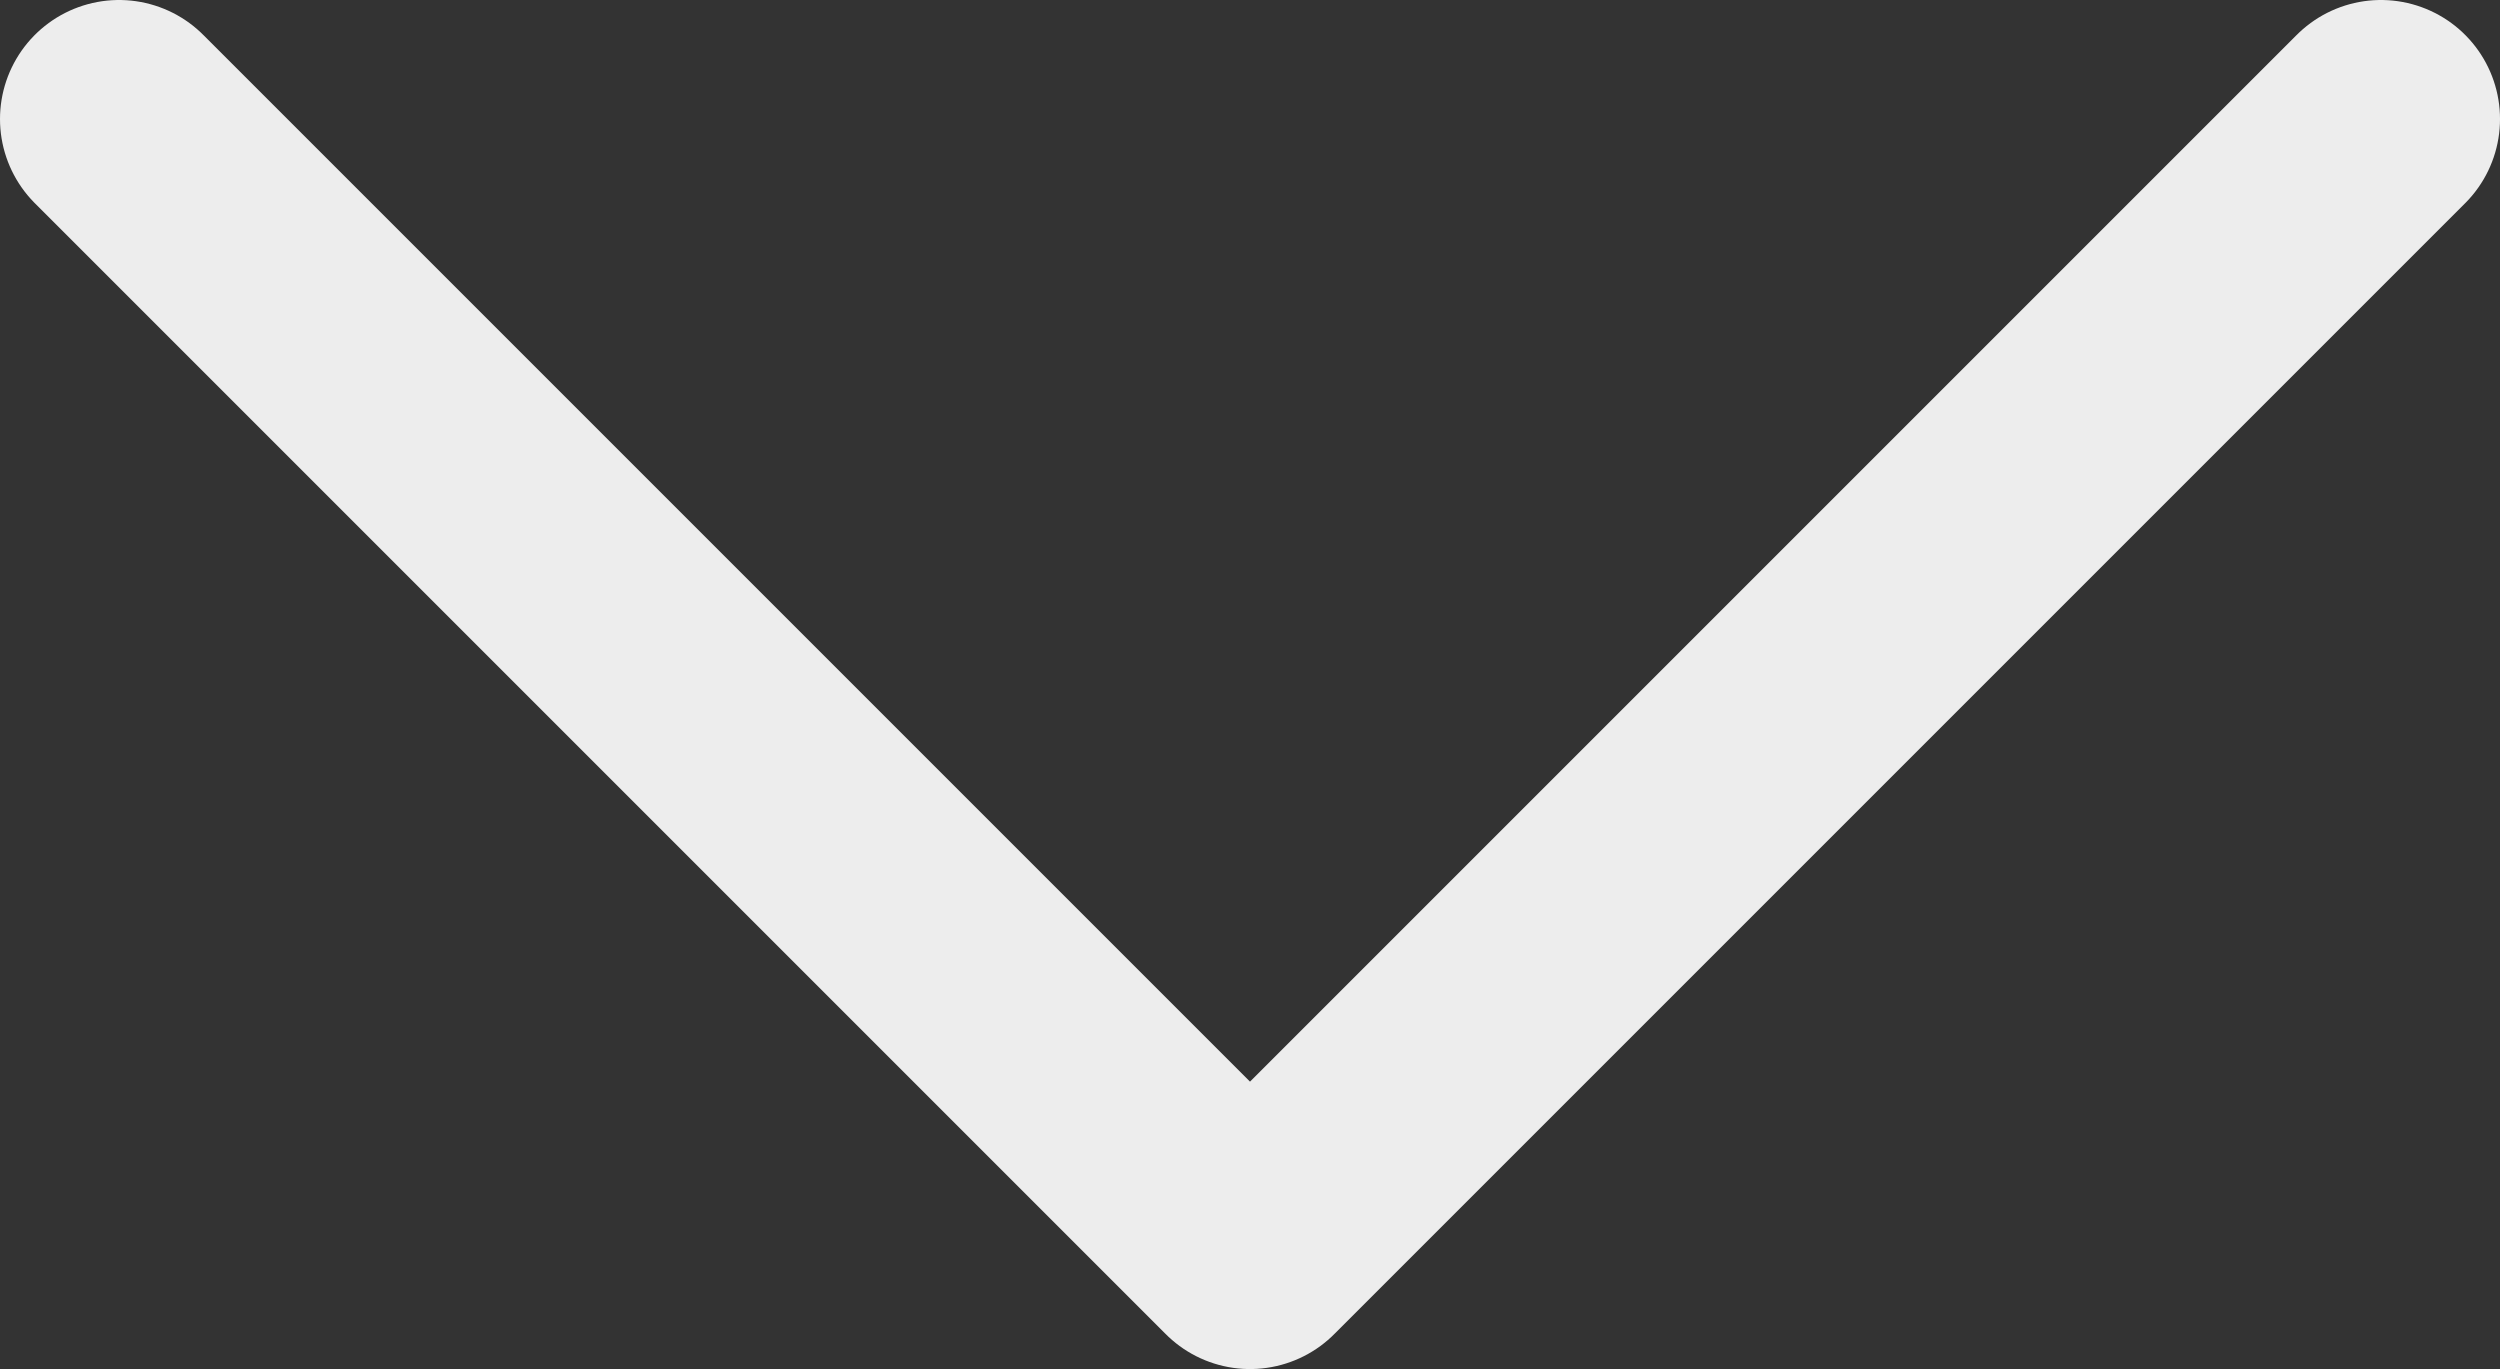 <?xml version="1.0" encoding="utf-8"?>
<svg xmlns="http://www.w3.org/2000/svg" fill="none" height="100%" overflow="visible" preserveAspectRatio="none" style="display: block;" viewBox="0 0 42 23" width="100%">
<rect x="0" y="0" width="42" height="23" fill="#333333" stroke="none"/>
<path d="M2 2L21 21L40 2" id="Vector 78" stroke="#EDEDED" stroke-linecap="round" stroke-linejoin="round" stroke-width="4"/>
</svg>